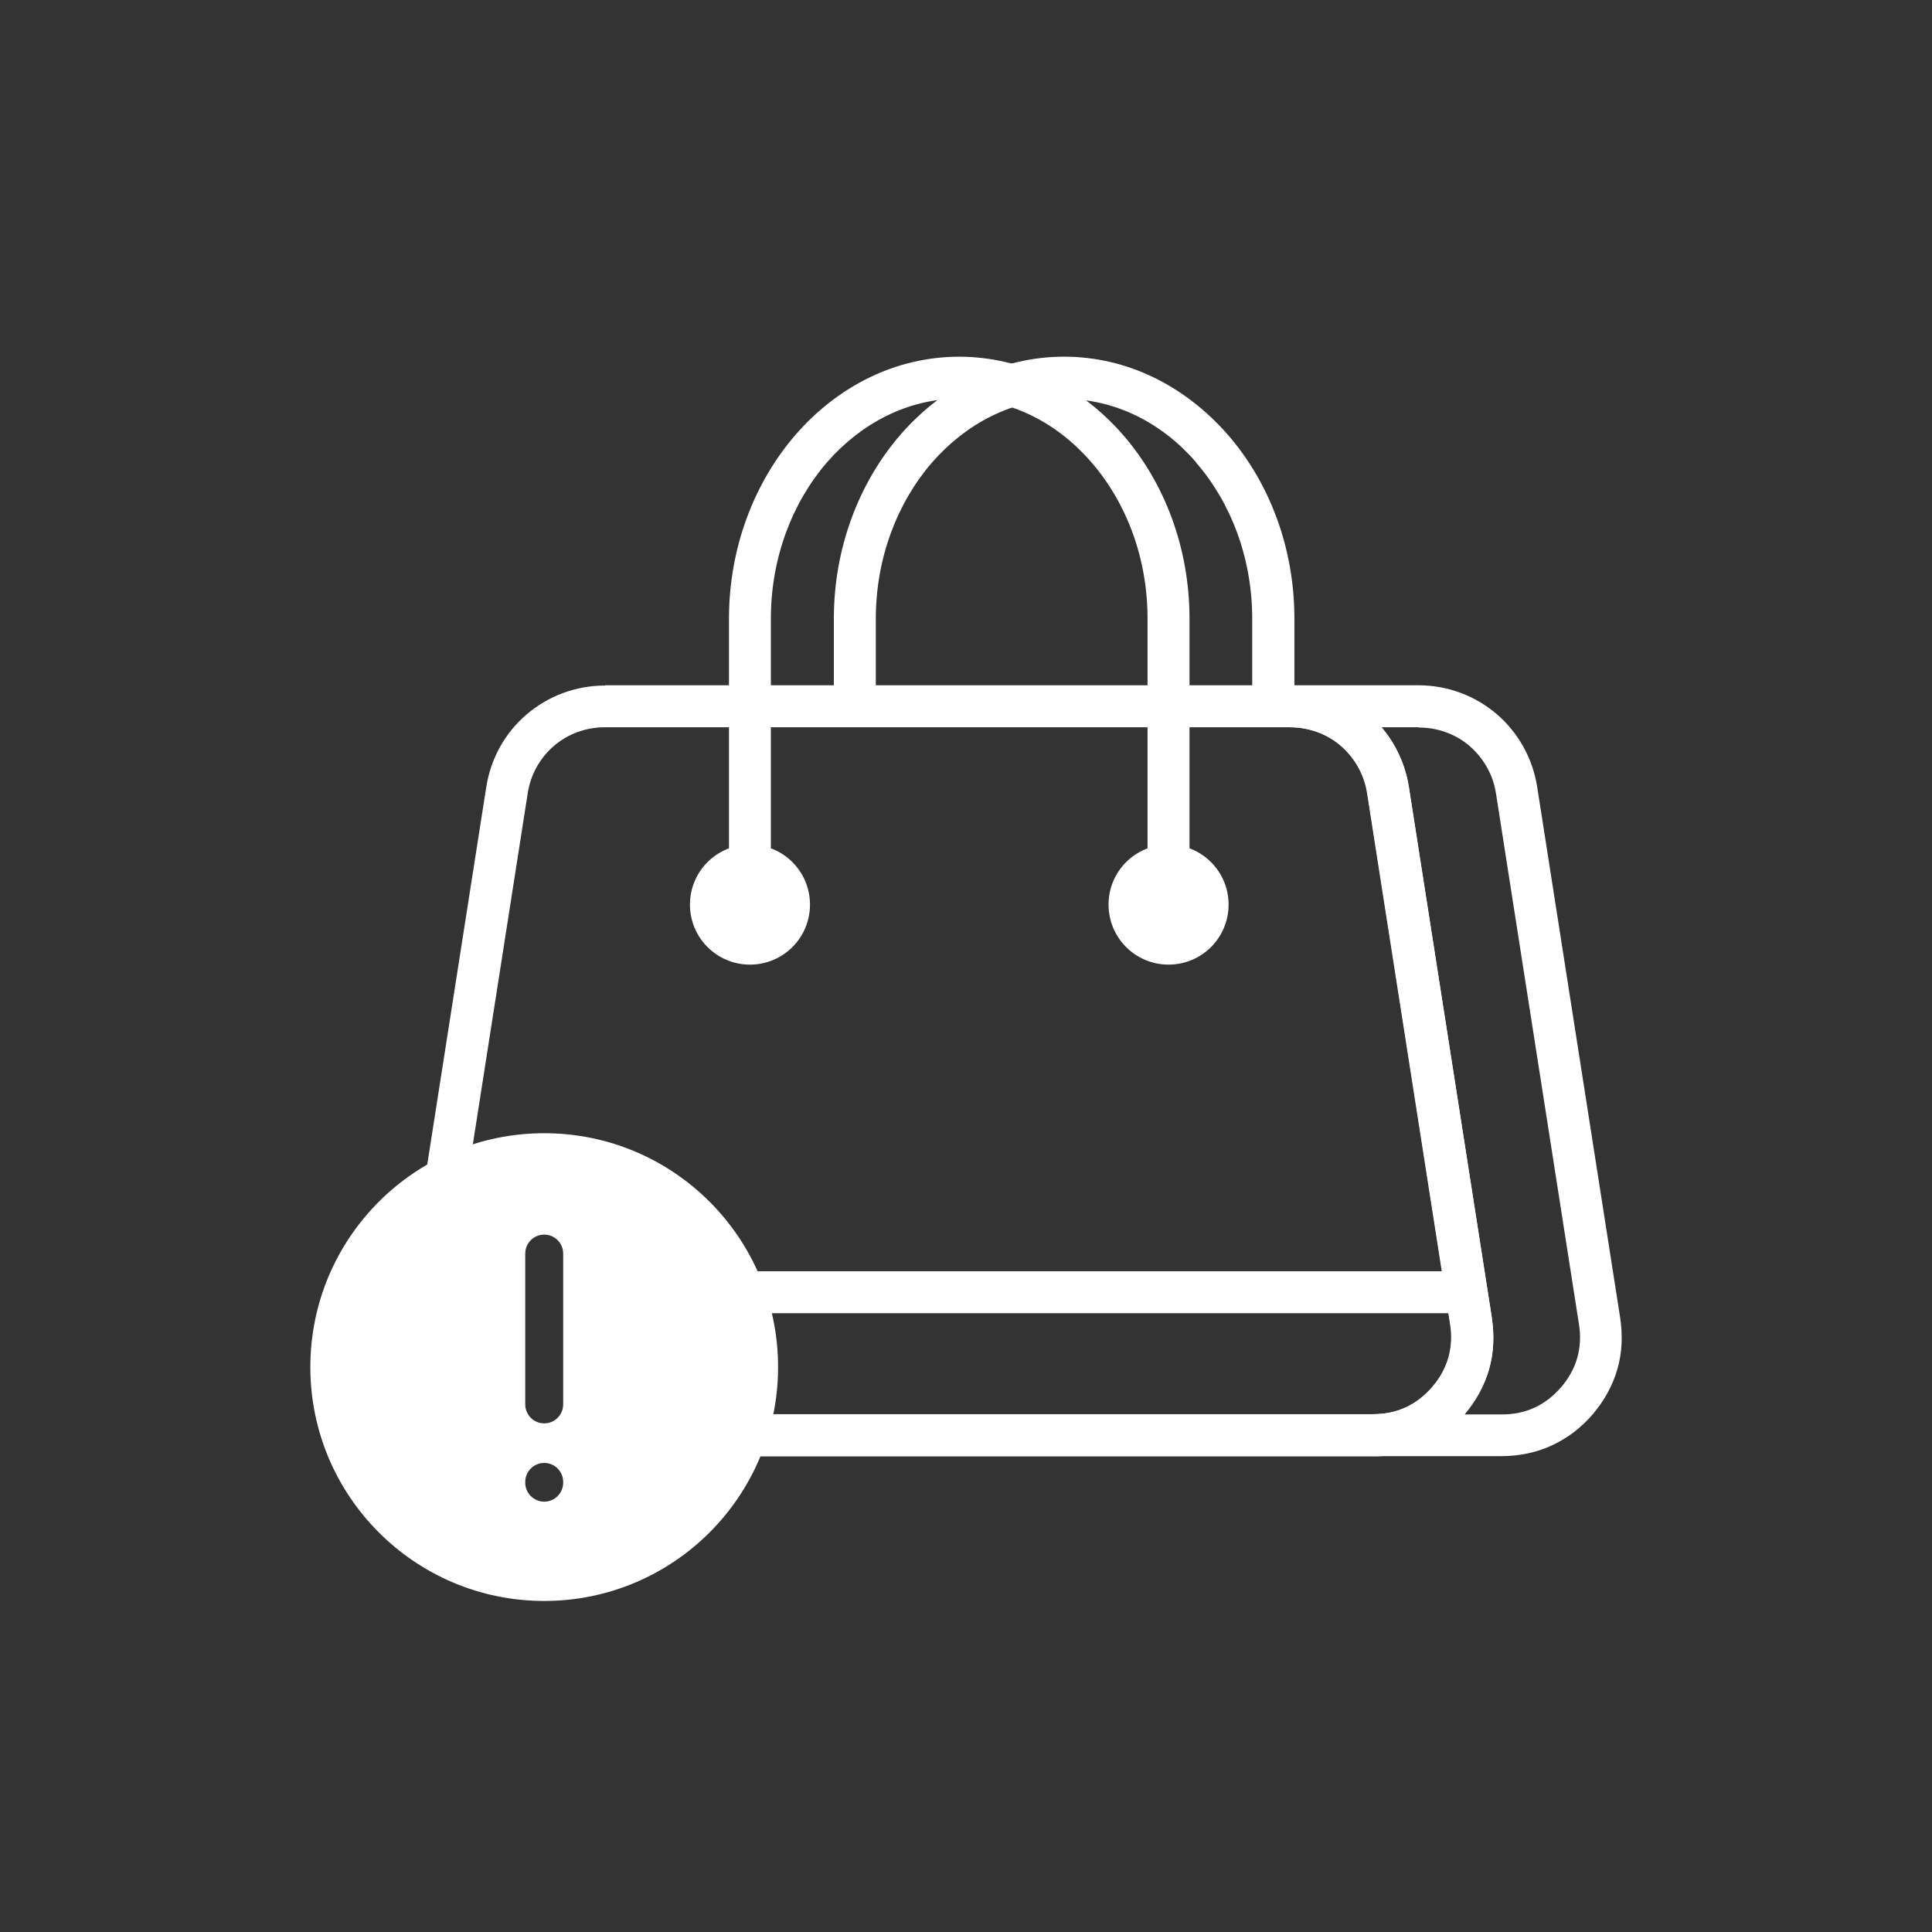 <?xml version="1.0" encoding="UTF-8"?>
<svg id="Layer_2" data-name="Layer 2" xmlns="http://www.w3.org/2000/svg" viewBox="0 0 600 600">
  <rect x="0" y="0" width="600" height="600" fill="#333333" stroke="none"/>
  <defs>
    <style>
      .cls-1 {
        fill-rule: evenodd;
      }

      .cls-1, .cls-2 {
        fill: #fff;
      }
    </style>
  </defs>
  <polygon class="cls-2" points="209.67 394.8 455.41 394.8 455.41 407.83 209.67 407.83 209.67 394.8 209.67 394.8"/>
  <path class="cls-2" d="M226.39,280.93v-88.79c0-22.2,7.95-42.43,20.68-57.12,13.03-15,30.99-24.24,50.83-24.24s37.8,9.32,50.83,24.24c12.8,14.7,20.68,34.93,20.68,57.12v88.79h-13.03v-88.79c0-19.02-6.67-36.21-17.5-48.64-10.53-12.2-25.08-19.7-40.99-19.7s-30.38,7.58-40.99,19.7c-10.76,12.42-17.5,29.62-17.5,48.64v88.79s-13.03,0-13.03,0Z"/>
  <path class="cls-2" d="M400.64,212.82h39.85c9.24,0,17.73,3.33,24.32,8.94,6.52,5.61,11.14,13.49,12.58,22.65l25.76,164.78c.83,5.53.61,10.91-.83,15.91-1.44,5.08-4.02,9.77-7.65,14.09-3.64,4.24-7.95,7.5-12.73,9.7-4.77,2.2-10.08,3.33-15.68,3.33h-39.85v-13.03c3.71,0,7.12-.68,10.23-2.12s5.83-3.56,8.26-6.36,4.09-5.91,5-9.09c.91-3.26,1.14-6.82.53-10.45l-25.76-164.78c-.91-5.99-3.94-11.06-8.18-14.77-4.24-3.64-9.77-5.76-15.83-5.76v-13.03h0ZM440.49,225.85h-11.44c4.32,5.08,7.35,11.44,8.49,18.56l25.76,164.78c.83,5.53.61,10.91-.83,15.99-1.44,5.08-4.02,9.77-7.65,14.09h11.52c3.71,0,7.12-.68,10.23-2.12s5.83-3.56,8.26-6.36c2.42-2.8,4.09-5.91,5-9.09.91-3.26,1.14-6.82.53-10.45l-25.76-164.78c-.91-5.99-3.94-11.06-8.18-14.77-4.24-3.64-9.77-5.76-15.83-5.76h0l-.08-.08Z"/>
  <path class="cls-2" d="M330.48,110.77c19.85,0,37.8,9.32,50.83,24.24,12.8,14.7,20.68,34.93,20.68,57.12v33.71h-143.03v-33.71c0-22.2,7.95-42.43,20.68-57.12,13.03-15,30.99-24.24,50.83-24.24h0ZM371.47,143.58c-10.53-12.2-25.08-19.7-40.99-19.7s-30.38,7.58-40.99,19.7c-10.76,12.42-17.5,29.62-17.5,48.64v20.68h116.9v-20.68c0-19.02-6.67-36.21-17.5-48.64h.08Z"/>
  <path class="cls-1" d="M232.91,262.29c10.3,0,18.64,8.33,18.64,18.64s-8.33,18.64-18.64,18.64-18.64-8.33-18.64-18.64,8.33-18.64,18.64-18.64h0Z"/>
  <path class="cls-1" d="M362.91,262.29c10.3,0,18.64,8.33,18.64,18.64s-8.33,18.64-18.64,18.64-18.64-8.33-18.64-18.64,8.33-18.64,18.64-18.64h0Z"/>
  <path class="cls-2" d="M463.29,409.19l-25.76-164.78c-1.44-9.17-6.06-17.05-12.58-22.65-6.59-5.61-15.08-8.94-24.32-8.94h-212.73v.08c-9.24,0-17.73,3.33-24.32,8.94-6.59,5.61-11.14,13.49-12.58,22.65l-18.85,120.6c4.44-2.75,9.2-5.02,14.23-6.73l17.5-111.97c.91-5.98,3.94-11.14,8.18-14.77,4.24-3.64,9.77-5.76,15.83-5.76h212.66c6.06,0,11.59,2.12,15.83,5.76,4.24,3.71,7.27,8.79,8.18,14.77l25.76,164.78c.61,3.64.38,7.2-.53,10.45-.91,3.18-2.58,6.29-5,9.09-2.42,2.8-5.15,4.92-8.26,6.36-3.11,1.44-6.52,2.12-10.23,2.12h-188.89c-.97,4.55-2.38,8.93-4.18,13.11h193.15c5.61,0,10.91-1.14,15.68-3.33,4.77-2.2,9.09-5.45,12.73-9.7,3.64-4.32,6.21-9.02,7.65-14.09s1.67-10.45.83-15.99Z"/>
  <path class="cls-2" d="M169.01,351.93c-40.11,0-72.63,32.52-72.63,72.63s32.52,72.63,72.63,72.63,72.63-32.52,72.63-72.63-32.52-72.63-72.63-72.63ZM174.9,460.46c0,3.25-2.64,5.89-5.89,5.89s-5.89-2.64-5.89-5.89v-.24c0-3.25,2.64-5.89,5.89-5.89s5.89,2.64,5.89,5.89v.24ZM174.9,436.15c0,3.25-2.64,5.89-5.89,5.89s-5.89-2.64-5.89-5.89v-46.84c0-3.25,2.64-5.89,5.89-5.89s5.89,2.64,5.89,5.89v46.84Z"/>
</svg>